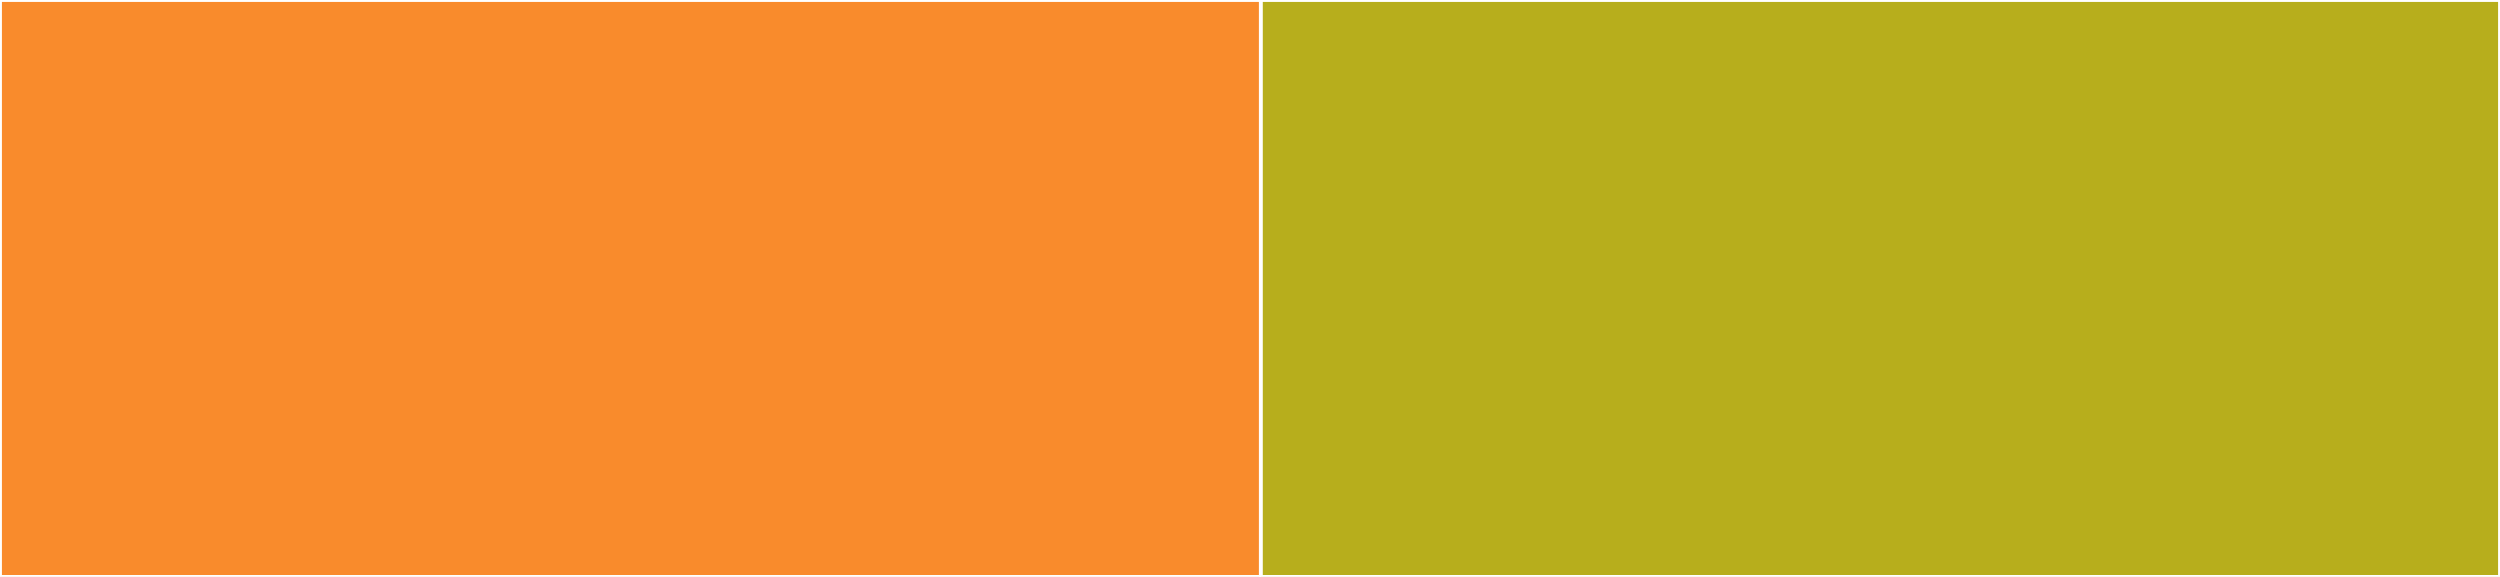 <svg baseProfile="full" width="650" height="150" viewBox="0 0 650 150" version="1.1"
xmlns="http://www.w3.org/2000/svg" xmlns:ev="http://www.w3.org/2001/xml-events"
xmlns:xlink="http://www.w3.org/1999/xlink">

<rect x="0" y="0" width="650" height="150" fill="#333333" stroke="none"/>

<style>rect.s{mask:url(#mask);}</style>
<defs>
  <pattern id="white" width="4" height="4" patternUnits="userSpaceOnUse" patternTransform="rotate(45)">
    <rect width="2" height="2" transform="translate(0,0)" fill="white"></rect>
  </pattern>
  <mask id="mask">
    <rect x="0" y="0" width="100%" height="100%" fill="url(#white)"></rect>
  </mask>
</defs>

<rect x="0" y="0" width="327.826" height="150.0" fill="#f98b2c" stroke="white" stroke-width="1" class=" tooltipped" data-content="less-utils.ts"><title>less-utils.ts</title></rect>
<rect x="327.826" y="0" width="322.174" height="150.0" fill="#b7ae1c" stroke="white" stroke-width="1" class=" tooltipped" data-content="index.ts"><title>index.ts</title></rect>
</svg>